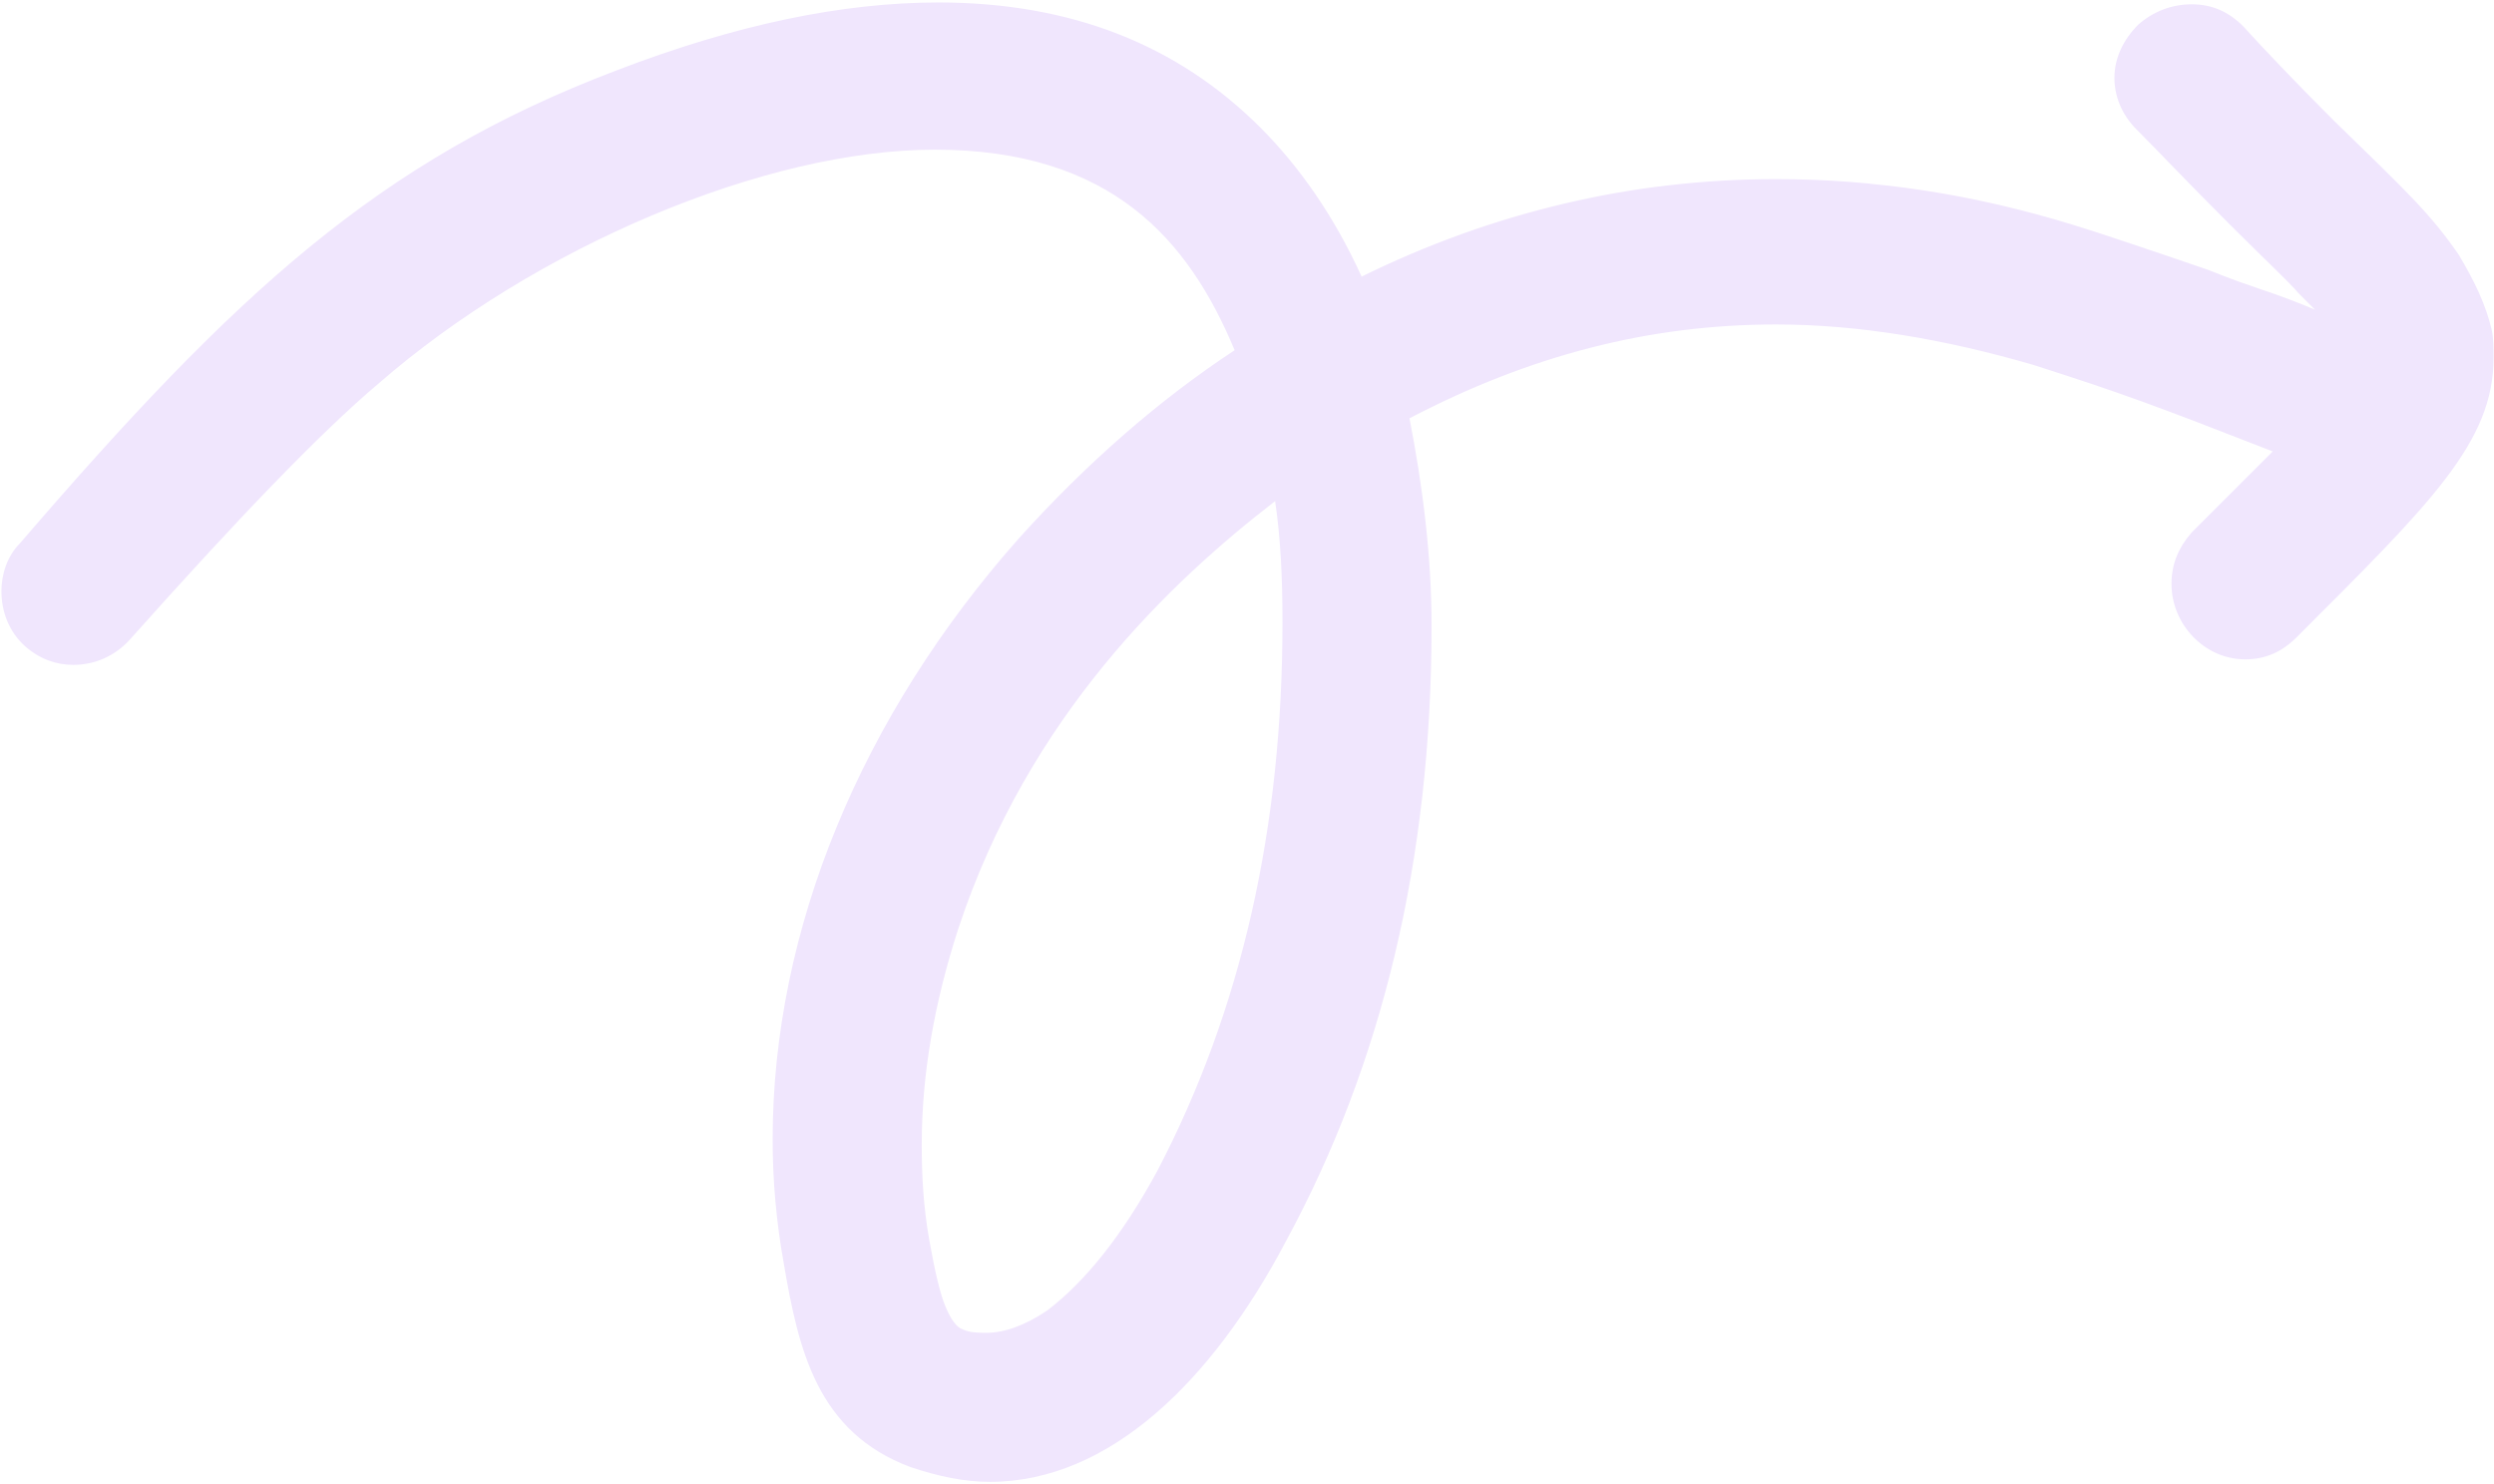 <svg xmlns:xlink="http://www.w3.org/1999/xlink" xmlns="http://www.w3.org/2000/svg" version="1.1" viewBox="0 0 813 484" height="484px" width="813px">
    <title>W</title>
    <g fill-rule="evenodd" fill="none" stroke-width="1" stroke="none" id="Page-1">
        <g fill-rule="nonzero" fill="#F0E6FD" transform="translate(0.467, 0.8)" id="W">
            <path id="Shape" d="M305.4,0 C274.2,0 239.4,7.2 200.4,22.2 C123,51.6 76.2,94.8 6,176.4 C1.8,180.6 1.13686838e-13,186.6 1.13686838e-13,192 C1.13686838e-13,198.6 2.4,205.2 7.8,210 C12.6,214.2 18,216 23.4,216 C30.6,216 37.2,213 42,207.6 C76.8,168.6 103.8,140.4 123,124.2 C174,79.8 249,48 304.2,48 C361.8,48 387,77.4 402,113.4 C377.4,129.6 354,150 331.8,174.6 C280.2,232.8 251.4,302.4 251.4,370.8 C251.4,384 252.6,397.8 255,411 C259.8,439.2 265.8,466.2 296.4,477.6 C305.4,480.6 313.8,482.4 322.2,482.4 C361.2,482.4 394.8,449.4 418.8,403.8 C450,346.2 466.2,279.6 466.2,203.4 C466.2,180 463.2,157.2 459,135.6 C498,115.2 537,105 578.4,105 C605.4,105 633.6,109.8 662.4,118.2 C690.6,127.2 702,131.4 740.4,146.4 L714,172.8 C709.8,177.6 707.4,183 707.4,189.6 C707.4,202.8 718.2,214.2 731.4,214.2 C738,214.2 743.4,211.8 748.2,207 C792,163.2 812.4,143.4 812.4,115.8 C812.4,112.8 812.4,109.8 811.8,106.8 C810,99 806.4,91.2 801,82.2 C791.4,68.4 784.2,61.8 760.2,38.4 C746.4,24.6 736.8,14.4 730.8,7.8 C726,3 720.6,0.6 714,0.6 C707.4,0.6 701.4,3 696.6,7.2 C691.8,12 688.8,18 688.8,24.6 C688.8,30.6 691.2,36.6 696,41.4 C702.6,48 712.8,58.8 726.6,72.6 C738,84 745.8,91.2 748.8,94.8 L754.2,100.2 C750,98.4 744,96 735,93 C726,90 720.6,87.6 718.8,87 C697.8,79.8 683.4,75 675.6,72.6 C642.6,62.4 610.2,57.6 578.4,57.6 C531.6,57.6 486,68.4 443.4,89.4 C434.4,69.6 423,53.4 410.4,40.8 C383.4,13.8 348.6,0 305.4,0 Z M415.2,162.6 C417,174.6 417.6,187.8 417.6,202.2 C417.6,268.8 404.4,328.2 376.8,381 C365.4,402 353.4,417 340.8,426.6 C333.6,431.4 327,433.8 321,433.8 C318.6,433.8 315.6,433.8 313.2,432.6 C311.4,432 309.6,429.6 307.8,425.4 C306,421.2 304.2,413.4 302.4,403.2 C300.6,393 300,382.8 300,372.6 C300,349.2 304.2,325.8 312,301.8 C334.8,232.8 381,189 415.2,162.6 Z"></path>
        </g>
    </g>
</svg>